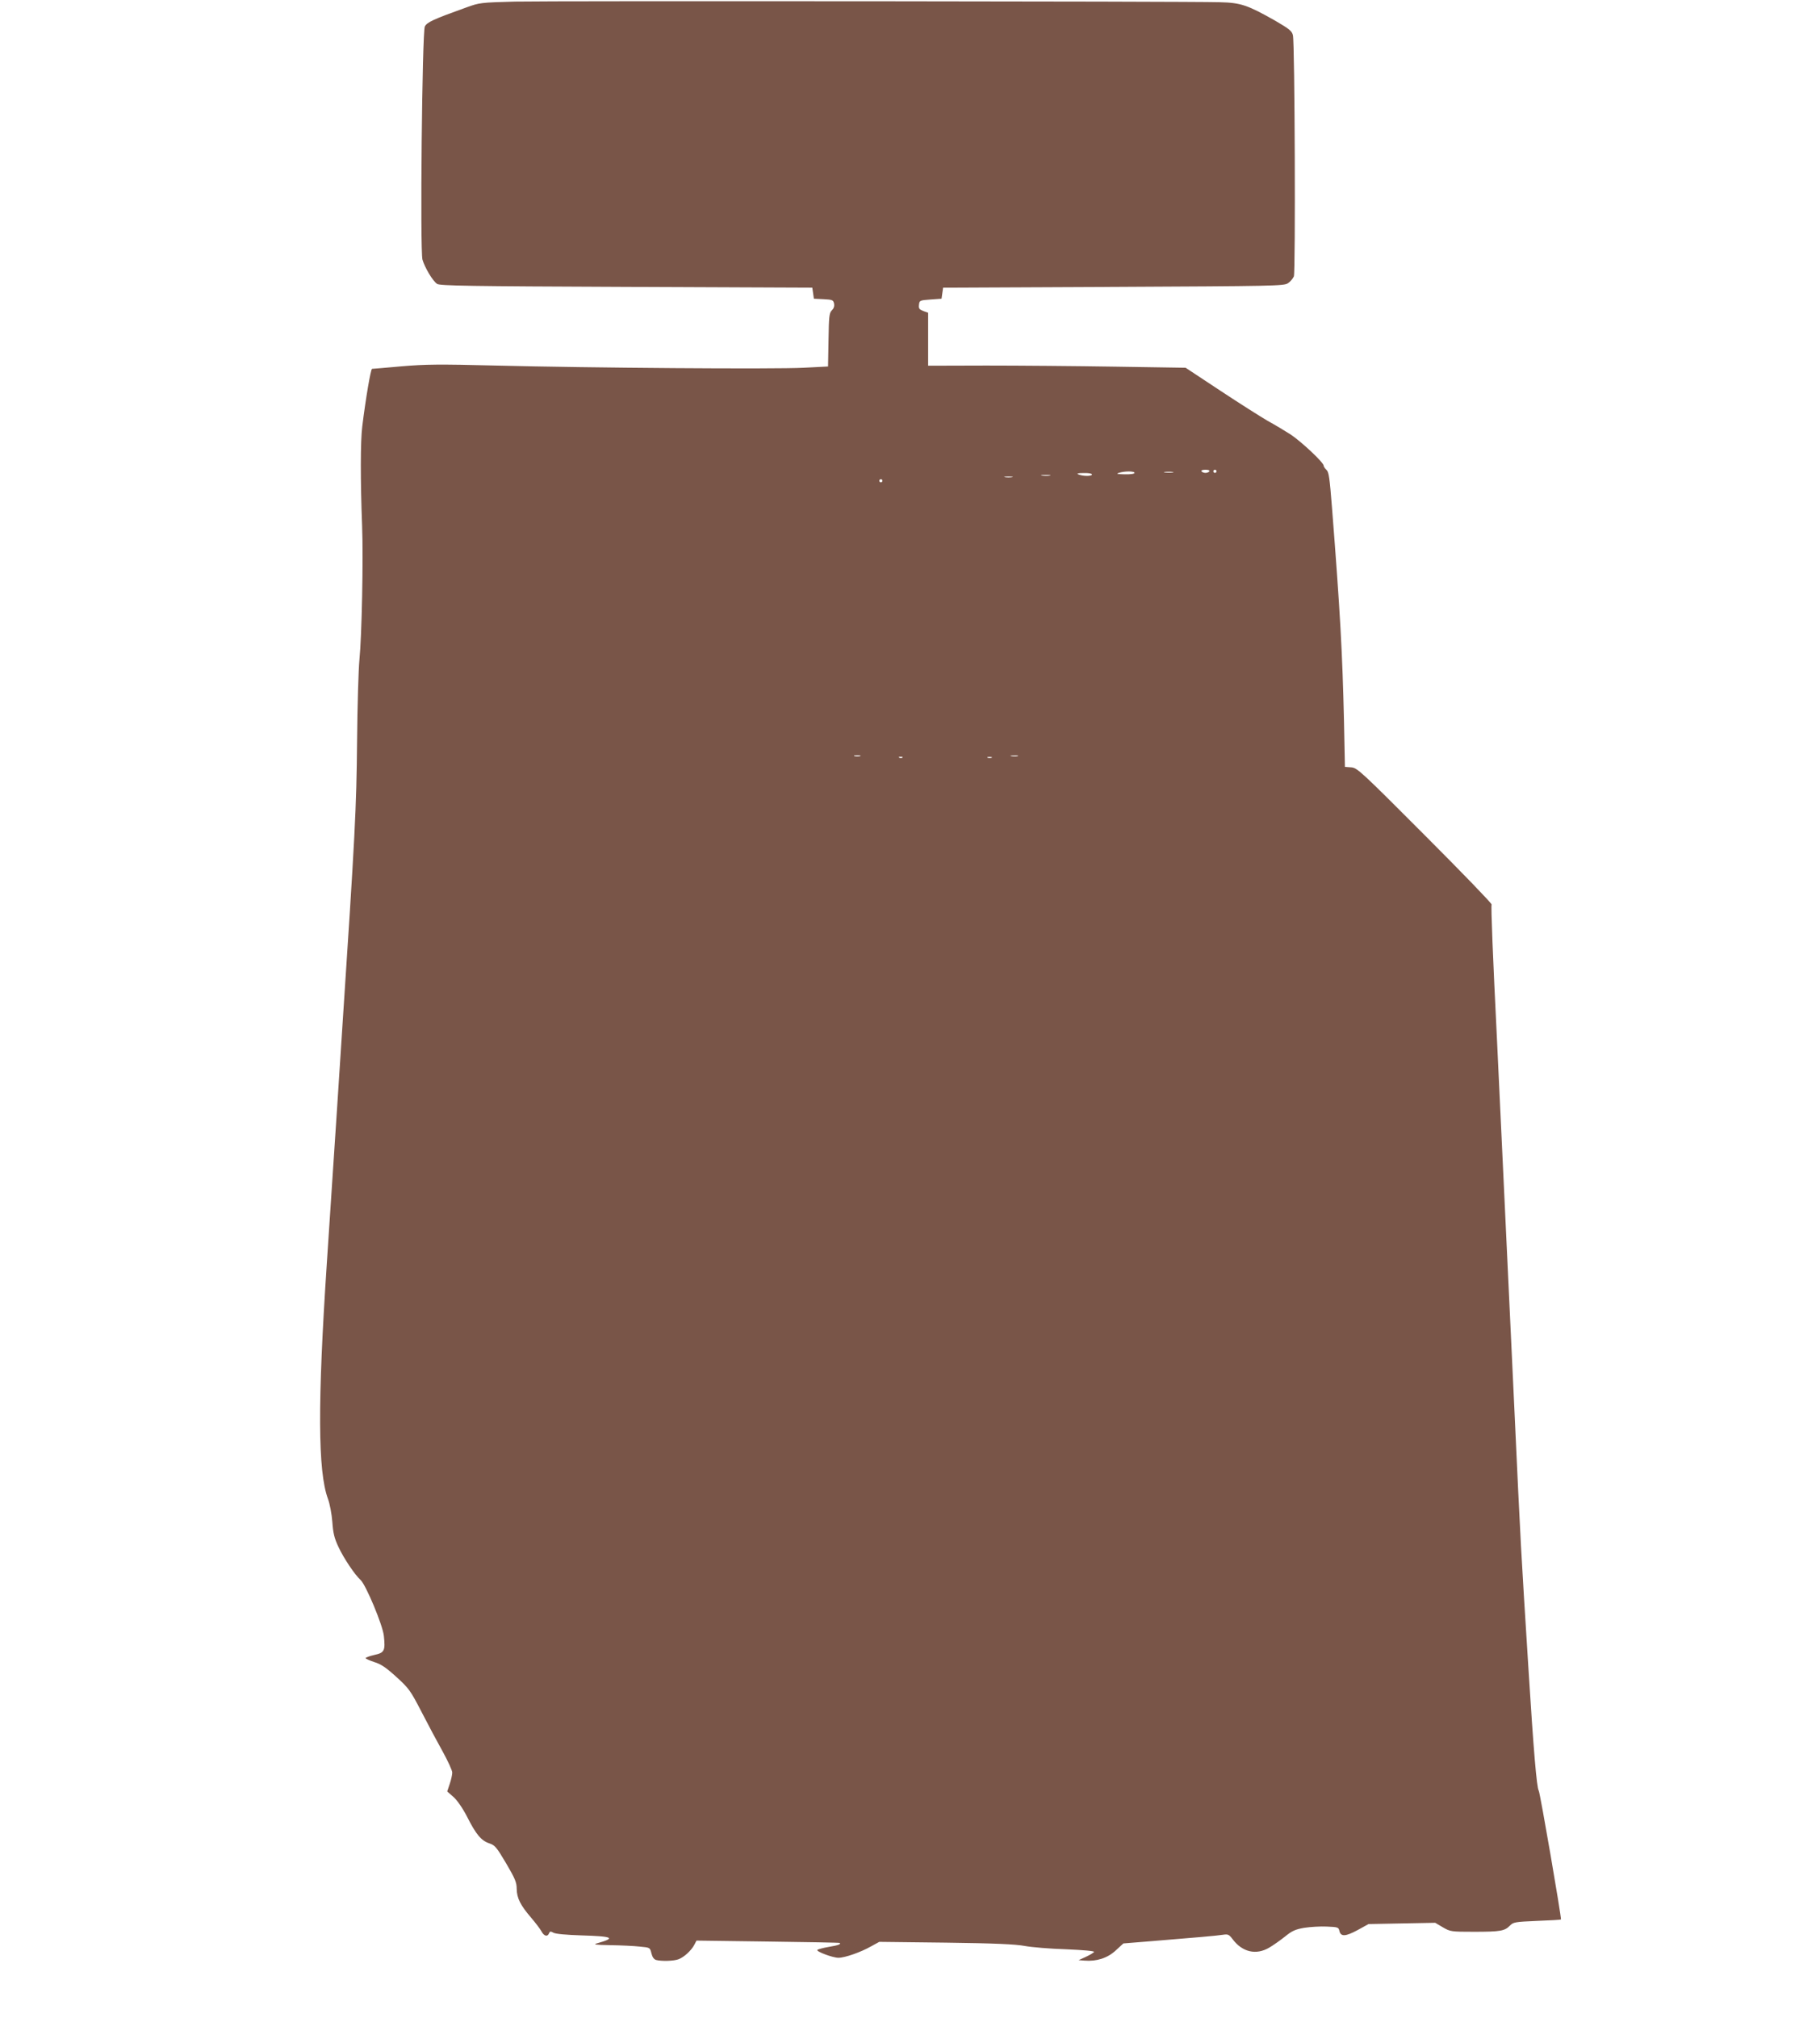 <?xml version="1.0" standalone="no"?>
<!DOCTYPE svg PUBLIC "-//W3C//DTD SVG 20010904//EN"
 "http://www.w3.org/TR/2001/REC-SVG-20010904/DTD/svg10.dtd">
<svg version="1.0" xmlns="http://www.w3.org/2000/svg"
 width="1155pt" height="1280pt" viewBox="0 0 1155 1280"
 preserveAspectRatio="xMidYMid meet">
<g transform="translate(0,1280) scale(0.1,-0.1)"
fill="#795548" stroke="none">
<path d="M3270 12790 c-220 -6 -227 -7 -310 -37 -212 -76 -250 -94 -264 -121
-17 -35 -31 -1417 -15 -1479 14 -49 65 -136 93 -154 18 -12 203 -15 1201 -19
l1180 -5 5 -35 5 -35 61 -3 c57 -3 62 -5 67 -28 3 -17 -2 -31 -14 -43 -16 -15
-19 -37 -21 -187 l-3 -169 -155 -8 c-185 -10 -1364 -1 -1955 14 -360 9 -445 8
-598 -5 -98 -9 -182 -16 -186 -16 -8 0 -40 -186 -62 -365 -12 -95 -12 -344 -1
-632 8 -210 -2 -697 -17 -848 -6 -60 -13 -292 -15 -515 -4 -433 -12 -583 -96
-1855 -11 -170 -25 -379 -30 -462 -24 -362 -32 -487 -66 -998 -59 -887 -57
-1320 7 -1493 12 -32 24 -96 28 -147 5 -72 13 -104 39 -159 33 -71 104 -177
140 -209 34 -31 141 -287 148 -355 10 -94 4 -107 -61 -121 -30 -7 -55 -16 -55
-20 0 -4 25 -15 55 -25 43 -13 75 -35 140 -94 80 -73 89 -85 160 -222 41 -80
102 -194 135 -253 33 -60 60 -119 60 -132 0 -13 -7 -46 -16 -72 l-16 -48 40
-35 c24 -22 57 -69 86 -125 57 -113 90 -152 141 -169 36 -12 46 -24 107 -127
57 -97 67 -121 67 -162 1 -58 23 -103 91 -182 28 -33 58 -72 66 -87 16 -31 39
-37 48 -13 5 13 10 14 28 4 14 -8 84 -14 178 -17 201 -6 221 -16 100 -50 -29
-8 -14 -10 85 -12 66 -1 149 -5 185 -9 65 -6 65 -6 74 -43 6 -24 16 -38 30
-42 34 -9 113 -7 143 5 34 13 80 55 99 91 l14 27 453 -6 c248 -3 454 -7 456
-9 9 -8 -9 -15 -70 -25 -35 -6 -68 -15 -72 -19 -11 -9 97 -50 134 -50 41 0
143 36 206 72 l53 29 422 -5 c313 -4 443 -10 501 -21 43 -8 161 -18 262 -21
113 -5 182 -11 178 -17 -3 -5 -26 -19 -52 -31 l-46 -21 38 -3 c76 -6 146 16
198 65 l48 44 173 14 c284 23 421 35 459 41 32 5 39 2 62 -29 62 -82 149 -101
231 -53 26 15 71 47 100 70 44 36 65 46 122 56 38 6 103 10 144 8 70 -3 75 -4
80 -28 9 -37 38 -36 116 6 l69 38 212 4 211 4 49 -29 c47 -27 51 -28 198 -28
167 0 194 5 227 39 22 22 32 24 172 30 82 3 150 7 152 9 5 5 -132 803 -141
817 -13 20 -33 257 -65 770 -48 762 -49 770 -90 1660 -91 1935 -98 2087 -110
2335 -26 522 -39 848 -34 857 3 5 -187 202 -423 438 -409 410 -430 429 -468
432 l-40 3 -6 295 c-10 429 -24 686 -76 1349 -15 190 -20 227 -35 240 -10 9
-18 21 -18 27 0 20 -141 152 -210 198 -36 23 -101 62 -145 86 -43 25 -179 111
-300 191 l-221 146 -448 7 c-246 4 -613 7 -817 7 l-369 -1 0 168 0 168 -31 11
c-25 10 -30 16 -27 40 3 27 5 28 73 33 l70 5 5 35 5 35 1080 5 c1020 5 1082 6
1108 23 16 10 32 30 38 44 11 31 6 1479 -6 1529 -6 27 -22 40 -113 93 -175 99
-218 114 -352 117 -207 6 -4239 9 -4470 4z m4405 -2980 c-3 -5 -15 -10 -25
-10 -10 0 -22 5 -25 10 -4 6 7 10 25 10 18 0 29 -4 25 -10z m45 0 c0 -5 -4
-10 -10 -10 -5 0 -10 5 -10 10 0 6 5 10 10 10 6 0 10 -4 10 -10z m-520 -10 c0
-6 -27 -10 -62 -9 -47 1 -57 3 -38 9 36 12 100 12 100 0z m243 3 c-13 -2 -35
-2 -50 0 -16 2 -5 4 22 4 28 0 40 -2 28 -4z m-513 -13 c0 -12 -57 -12 -85 0
-15 6 -6 9 33 9 28 1 52 -3 52 -9z m-267 -7 c-13 -2 -35 -2 -50 0 -16 2 -5 4
22 4 28 0 40 -2 28 -4z m-240 -10 c-13 -2 -33 -2 -45 0 -13 2 -3 4 22 4 25 0
35 -2 23 -4z m-823 -23 c0 -5 -4 -10 -10 -10 -5 0 -10 5 -10 10 0 6 5 10 10
10 6 0 10 -4 10 -10z m-142 -1747 c-10 -2 -26 -2 -35 0 -10 3 -2 5 17 5 19 0
27 -2 18 -5z m1000 0 c-10 -2 -28 -2 -40 0 -13 2 -5 4 17 4 22 1 32 -1 23 -4z
m-731 -9 c-3 -3 -12 -4 -19 -1 -8 3 -5 6 6 6 11 1 17 -2 13 -5z m566 -1 c-7
-2 -19 -2 -25 0 -7 3 -2 5 12 5 14 0 19 -2 13 -5z"/>
</g>
</svg>

